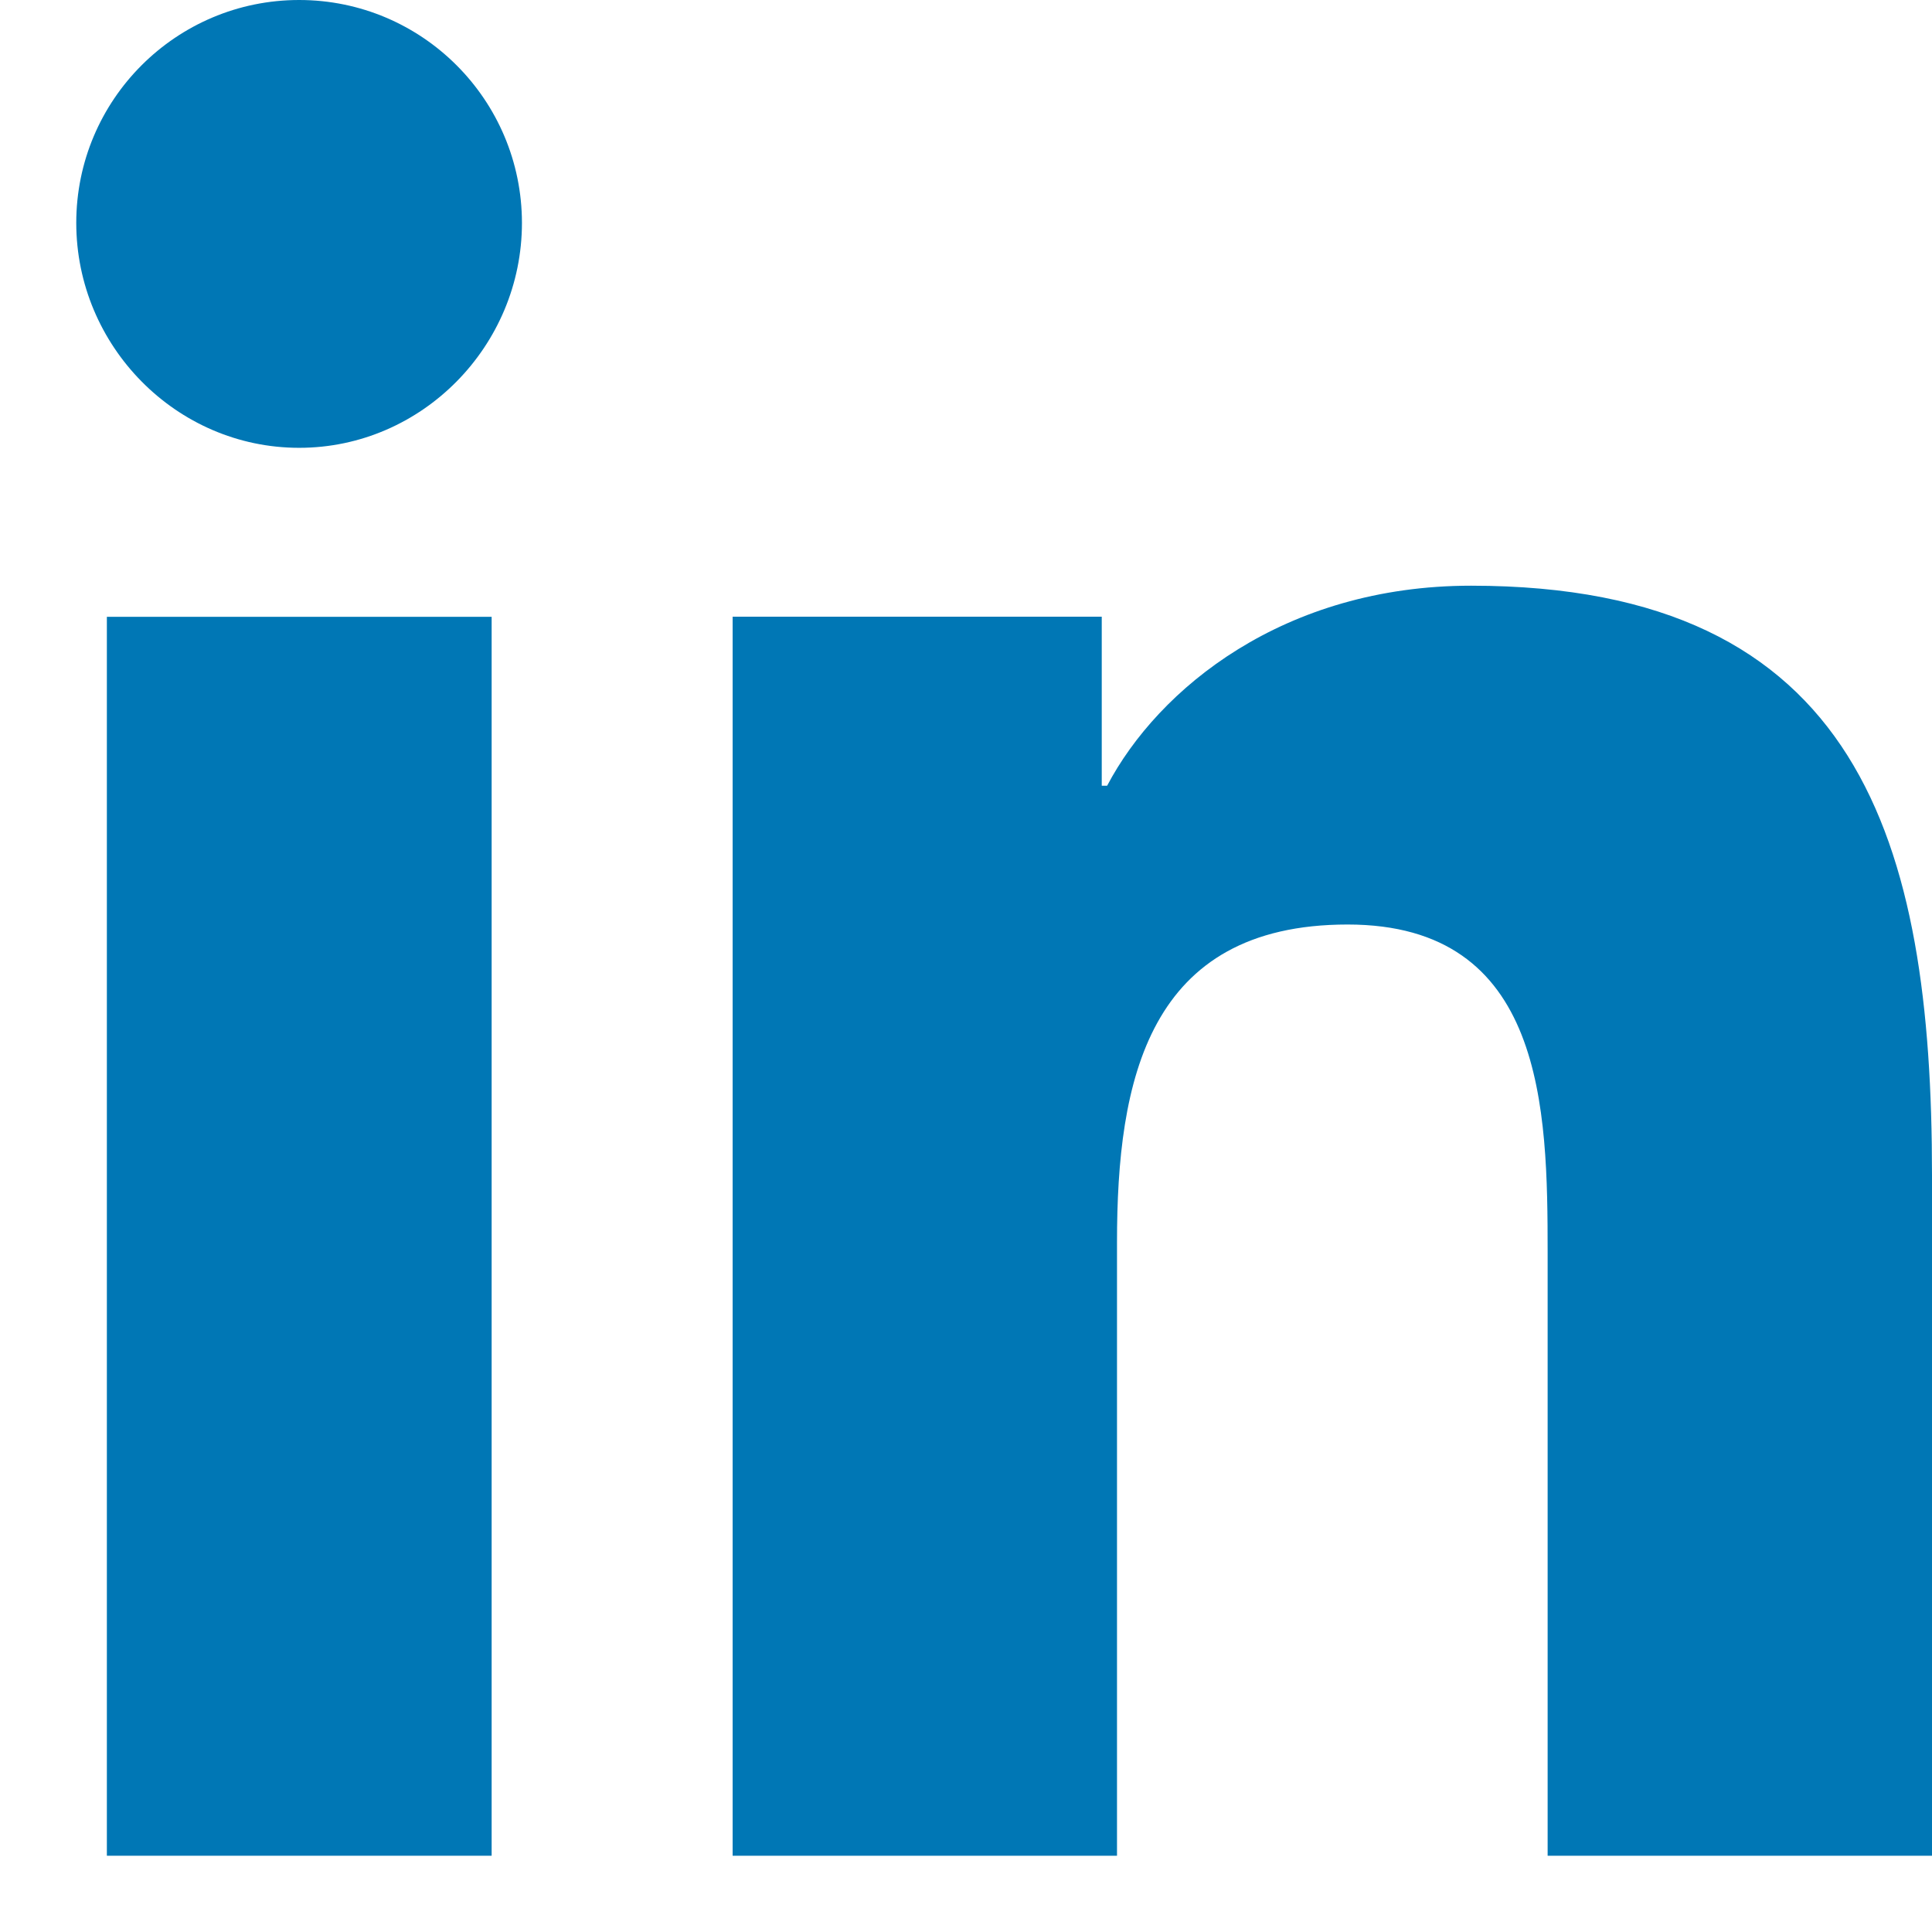 <svg width="19" height="19" viewBox="0 0 19 19" fill="none" xmlns="http://www.w3.org/2000/svg">
<path d="M18.995 18.25L19 18.25V11.556C19 8.282 18.295 5.76 14.467 5.76C12.627 5.76 11.392 6.77 10.888 7.727H10.835V6.065H7.205V18.25H10.985V12.216C10.985 10.628 11.286 9.092 13.253 9.092C15.191 9.092 15.22 10.905 15.22 12.318V18.25H18.995Z" fill="#0077B5"/>
<path d="M1.051 6.066H4.835V18.25H1.051V6.066Z" fill="#0077B5"/>
<path d="M2.942 0C1.732 0 0.75 0.982 0.75 2.192C0.75 3.401 1.732 4.404 2.942 4.404C4.151 4.404 5.133 3.401 5.133 2.192C5.132 0.982 4.151 0 2.942 0Z" fill="#0077B5"/>
</svg>
